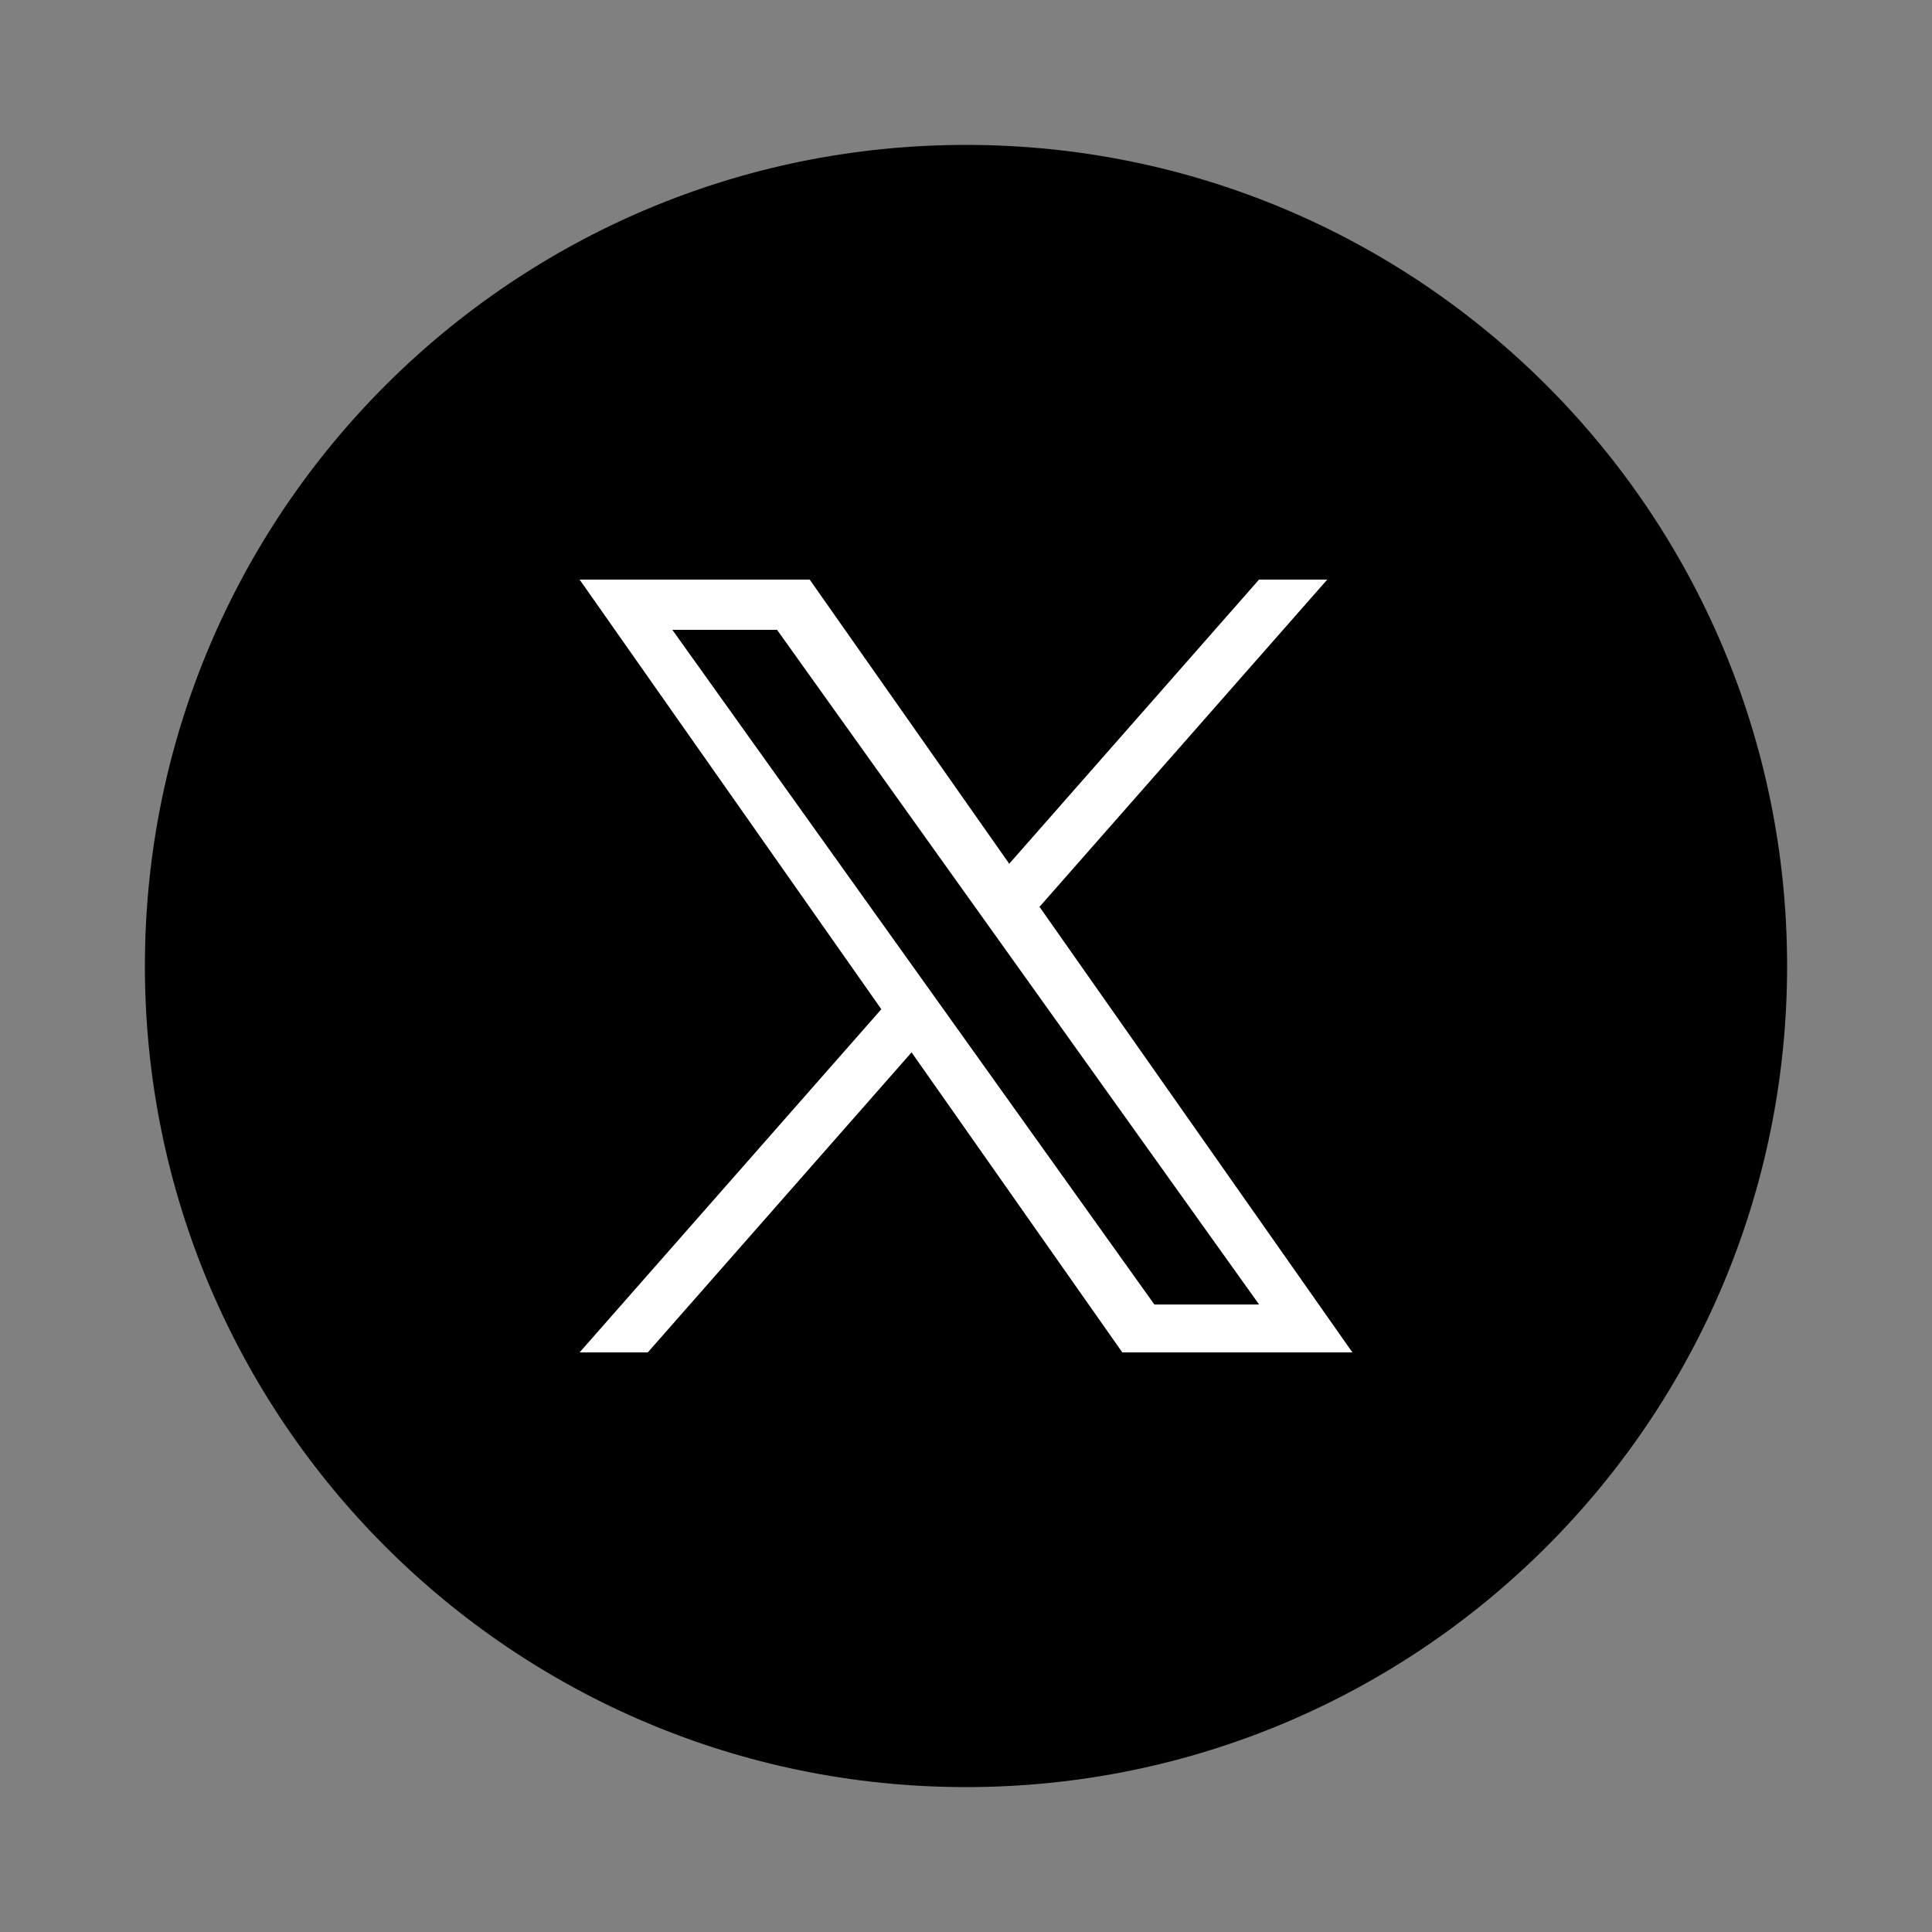 <svg width="40" height="40" viewBox="0 0 40 40" fill="none" xmlns="http://www.w3.org/2000/svg">
<rect x="0" y="0" width="40" height="40" fill="#808080" stroke="none"/>
<path d="M20 37C29.389 37 37 29.389 37 20C37 10.611 29.389 3 20 3C10.611 3 3 10.611 3 20C3 29.389 10.611 37 20 37Z" fill="black"/>
<path d="M21.522 18.775L27.479 12H26.067L20.895 17.883L16.764 12H12L18.247 20.895L12 28H13.412L18.873 21.788L23.236 28H28L21.522 18.775H21.522ZM19.589 20.974L18.956 20.088L13.92 13.04H16.088L20.152 18.728L20.785 19.614L26.068 27.008H23.9L19.589 20.974V20.974Z" fill="white"/>
</svg>
